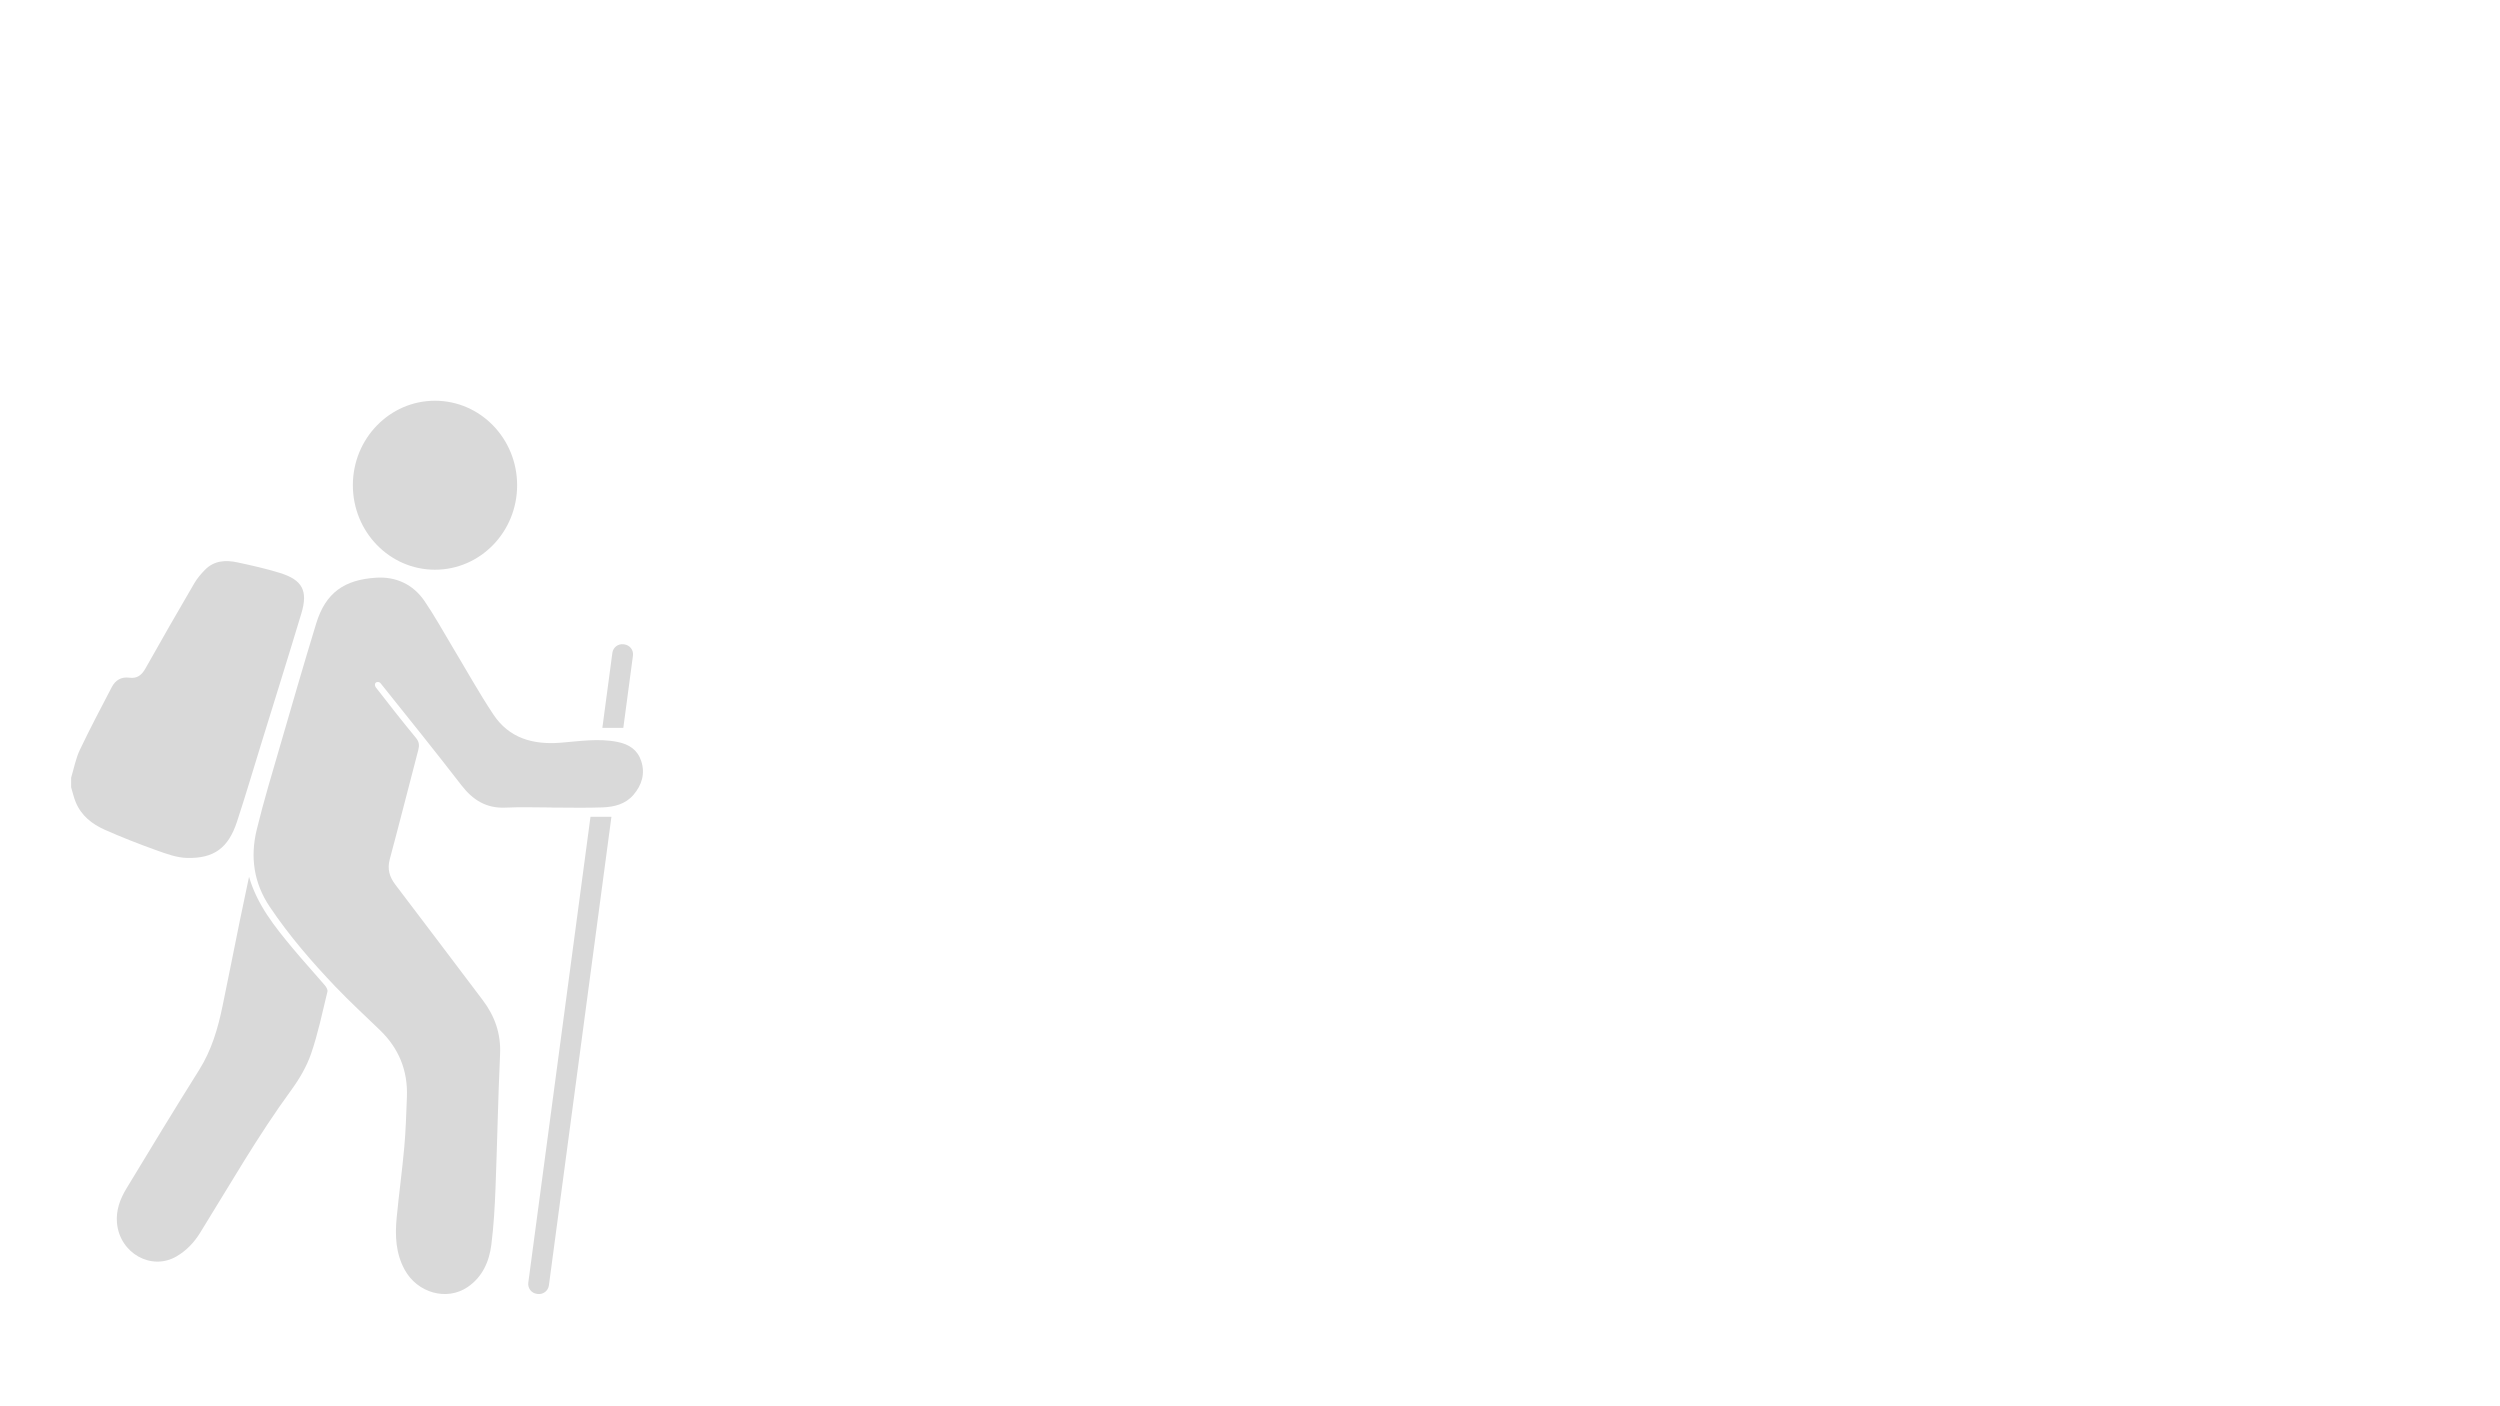 <?xml version="1.0" encoding="utf-8"?>
<svg xmlns="http://www.w3.org/2000/svg" height="768" preserveAspectRatio="xMidYMid meet" version="1.0" viewBox="0 0 1024.5 576" width="1366" zoomAndPan="magnify">
  <defs>
    <clipPath id="6394978c48">
      <path clip-rule="nonzero" d="M 125.094 297.254 L 156.816 297.254 L 156.816 328.977 L 125.094 328.977 Z M 125.094 297.254"/>
    </clipPath>
    <clipPath id="712efe80be">
      <path clip-rule="nonzero" d="M 140.953 297.254 C 132.195 297.254 125.094 304.355 125.094 313.117 C 125.094 321.875 132.195 328.977 140.953 328.977 C 149.715 328.977 156.816 321.875 156.816 313.117 C 156.816 304.355 149.715 297.254 140.953 297.254 Z M 140.953 297.254"/>
    </clipPath>
    <clipPath id="255a69648c">
      <path clip-rule="nonzero" d="M 29.176 229 L 125 229 L 125 352 L 29.176 352 Z M 29.176 229"/>
    </clipPath>
    <clipPath id="aec7897c63">
      <path clip-rule="nonzero" d="M 144 164.172 L 212 164.172 L 212 234 L 144 234 Z M 144 164.172"/>
    </clipPath>
  </defs>
  <g clip-path="url(#6394978c48)">
    <g clip-path="url(#712efe80be)">
      <path d="M 125.094 297.254 L 156.816 297.254 L 156.816 328.977 L 125.094 328.977 Z M 125.094 297.254" fill="#e76f51" fill-opacity="1" fill-rule="nonzero"/>
    </g>
  </g>
  <g clip-path="url(#255a69648c)">
    <path d="M 29.152 318.691 C 30.305 314.887 31.027 310.883 32.703 307.344 C 36.832 298.629 41.367 290.117 45.809 281.57 C 47.281 278.727 49.727 277.281 52.977 277.719 C 56.281 278.164 58.105 276.613 59.66 273.84 C 66.207 262.164 72.887 250.574 79.633 239.016 C 80.793 237.012 82.363 235.195 83.988 233.523 C 87.723 229.695 92.457 229.426 97.285 230.461 C 103.133 231.715 108.988 233.02 114.691 234.785 C 123.934 237.645 126.297 242.086 123.504 251.363 C 118.148 269.164 112.57 286.895 107.086 304.652 C 103.773 315.359 100.609 326.117 97.109 336.758 C 93.562 347.523 87.699 351.824 76.711 351.586 C 72.457 351.496 68.133 349.887 64.035 348.418 C 56.91 345.867 49.848 343.102 42.93 340.031 C 37.715 337.707 33.266 334.227 31.012 328.684 C 30.215 326.738 29.758 324.652 29.152 322.633 C 29.152 321.312 29.152 320 29.152 318.691" fill="#d9d9d9" fill-opacity="1" fill-rule="nonzero"/>
  </g>
  <path d="M 102.055 359.316 C 105.438 370.898 112.578 379.723 119.82 388.453 C 124.129 393.637 128.703 398.609 133.086 403.738 C 133.691 404.438 134.375 405.605 134.188 406.355 C 132.109 414.875 130.344 423.516 127.492 431.781 C 125.668 437.09 122.664 442.188 119.332 446.746 C 105.656 465.473 94.176 485.574 81.984 505.234 C 79.539 509.168 76.453 512.457 72.348 514.863 C 62.059 520.887 49.062 513.586 47.938 501.188 C 47.465 496.004 49.223 491.328 51.805 487.062 C 61.641 470.797 71.504 454.562 81.609 438.461 C 86.695 430.371 89.305 421.488 91.195 412.293 C 93.602 400.684 95.891 389.051 98.254 377.438 C 99.457 371.523 100.734 365.617 102.055 359.316" fill="#d9d9d9" fill-opacity="1" fill-rule="nonzero"/>
  <path d="M 262.766 311.867 C 261.262 307.285 257.805 304.996 253.059 304.047 C 245.188 302.473 237.398 303.777 229.617 304.375 C 218.336 305.238 208.613 302.496 202.172 292.781 C 196.172 283.75 190.914 274.227 185.312 264.922 C 181.555 258.672 178.039 252.246 173.914 246.234 C 169.289 239.477 162.266 236.258 154.293 236.734 C 141.195 237.512 133.465 242.809 129.594 255.453 C 124.539 271.98 119.738 288.578 114.918 305.18 C 111.562 316.746 108.055 328.289 105.211 339.988 C 102.492 351.148 103.957 361.816 110.57 371.648 C 118.5 383.441 127.738 394.148 137.512 404.387 C 143.34 410.492 149.566 416.223 155.645 422.086 C 163.453 429.598 167.188 438.758 166.75 449.574 C 166.473 456.402 166.297 463.25 165.68 470.047 C 164.816 479.73 163.477 489.367 162.551 499.043 C 161.855 506.387 162.156 513.645 165.848 520.363 C 171.055 529.844 183.051 533.25 191.613 527.449 C 197.688 523.336 200.48 517.016 201.355 510.07 C 202.332 502.371 202.758 494.594 203.062 486.836 C 203.77 468.574 204.09 450.297 204.93 432.043 C 205.316 423.605 202.777 416.406 197.812 409.836 C 185.895 394.066 173.992 378.277 162.023 362.539 C 159.598 359.352 158.641 356.129 159.734 352.082 C 163.738 337.203 167.496 322.258 171.41 307.352 C 171.914 305.426 171.805 304.012 170.41 302.328 C 164.797 295.551 159.383 288.594 153.973 281.637 C 153.855 281.484 153.777 281.309 153.719 281.117 C 153.711 281.074 153.223 279.223 155.234 279.516 C 155.512 279.617 155.766 279.754 155.922 279.953 C 167.051 293.859 178.23 307.723 189.105 321.809 C 193.809 327.898 199.352 331.348 207.25 330.961 C 213.434 330.66 219.641 330.902 225.84 330.902 C 225.84 330.91 225.84 330.922 225.84 330.938 C 232.883 330.938 239.93 331.141 246.953 330.871 C 251.68 330.684 256.309 329.574 259.605 325.715 C 263.043 321.684 264.457 317.016 262.766 311.867" fill="#d9d9d9" fill-opacity="1" fill-rule="nonzero"/>
  <g clip-path="url(#aec7897c63)">
    <path d="M 211.918 198.844 C 211.918 217.969 196.848 233.473 178.258 233.473 C 159.668 233.473 144.602 217.969 144.602 198.844 C 144.602 179.723 159.668 164.219 178.258 164.219 C 196.848 164.219 211.918 179.723 211.918 198.844" fill="#d9d9d9" fill-opacity="1" fill-rule="nonzero"/>
  </g>
  <path d="M 255.434 298.293 L 259.387 268.656 C 259.68 266.43 258.117 264.375 255.879 264.074 L 255.535 264.031 C 253.305 263.73 251.242 265.301 250.949 267.531 L 246.844 298.293 L 255.434 298.293" fill="#d9d9d9" fill-opacity="1" fill-rule="nonzero"/>
  <path d="M 241.98 334.723 L 216.496 525.641 C 216.199 527.875 217.766 529.93 220.004 530.223 L 220.348 530.273 C 222.578 530.566 224.637 528.996 224.934 526.766 L 250.562 334.723 L 241.98 334.723" fill="#d9d9d9" fill-opacity="1" fill-rule="nonzero"/>
</svg>